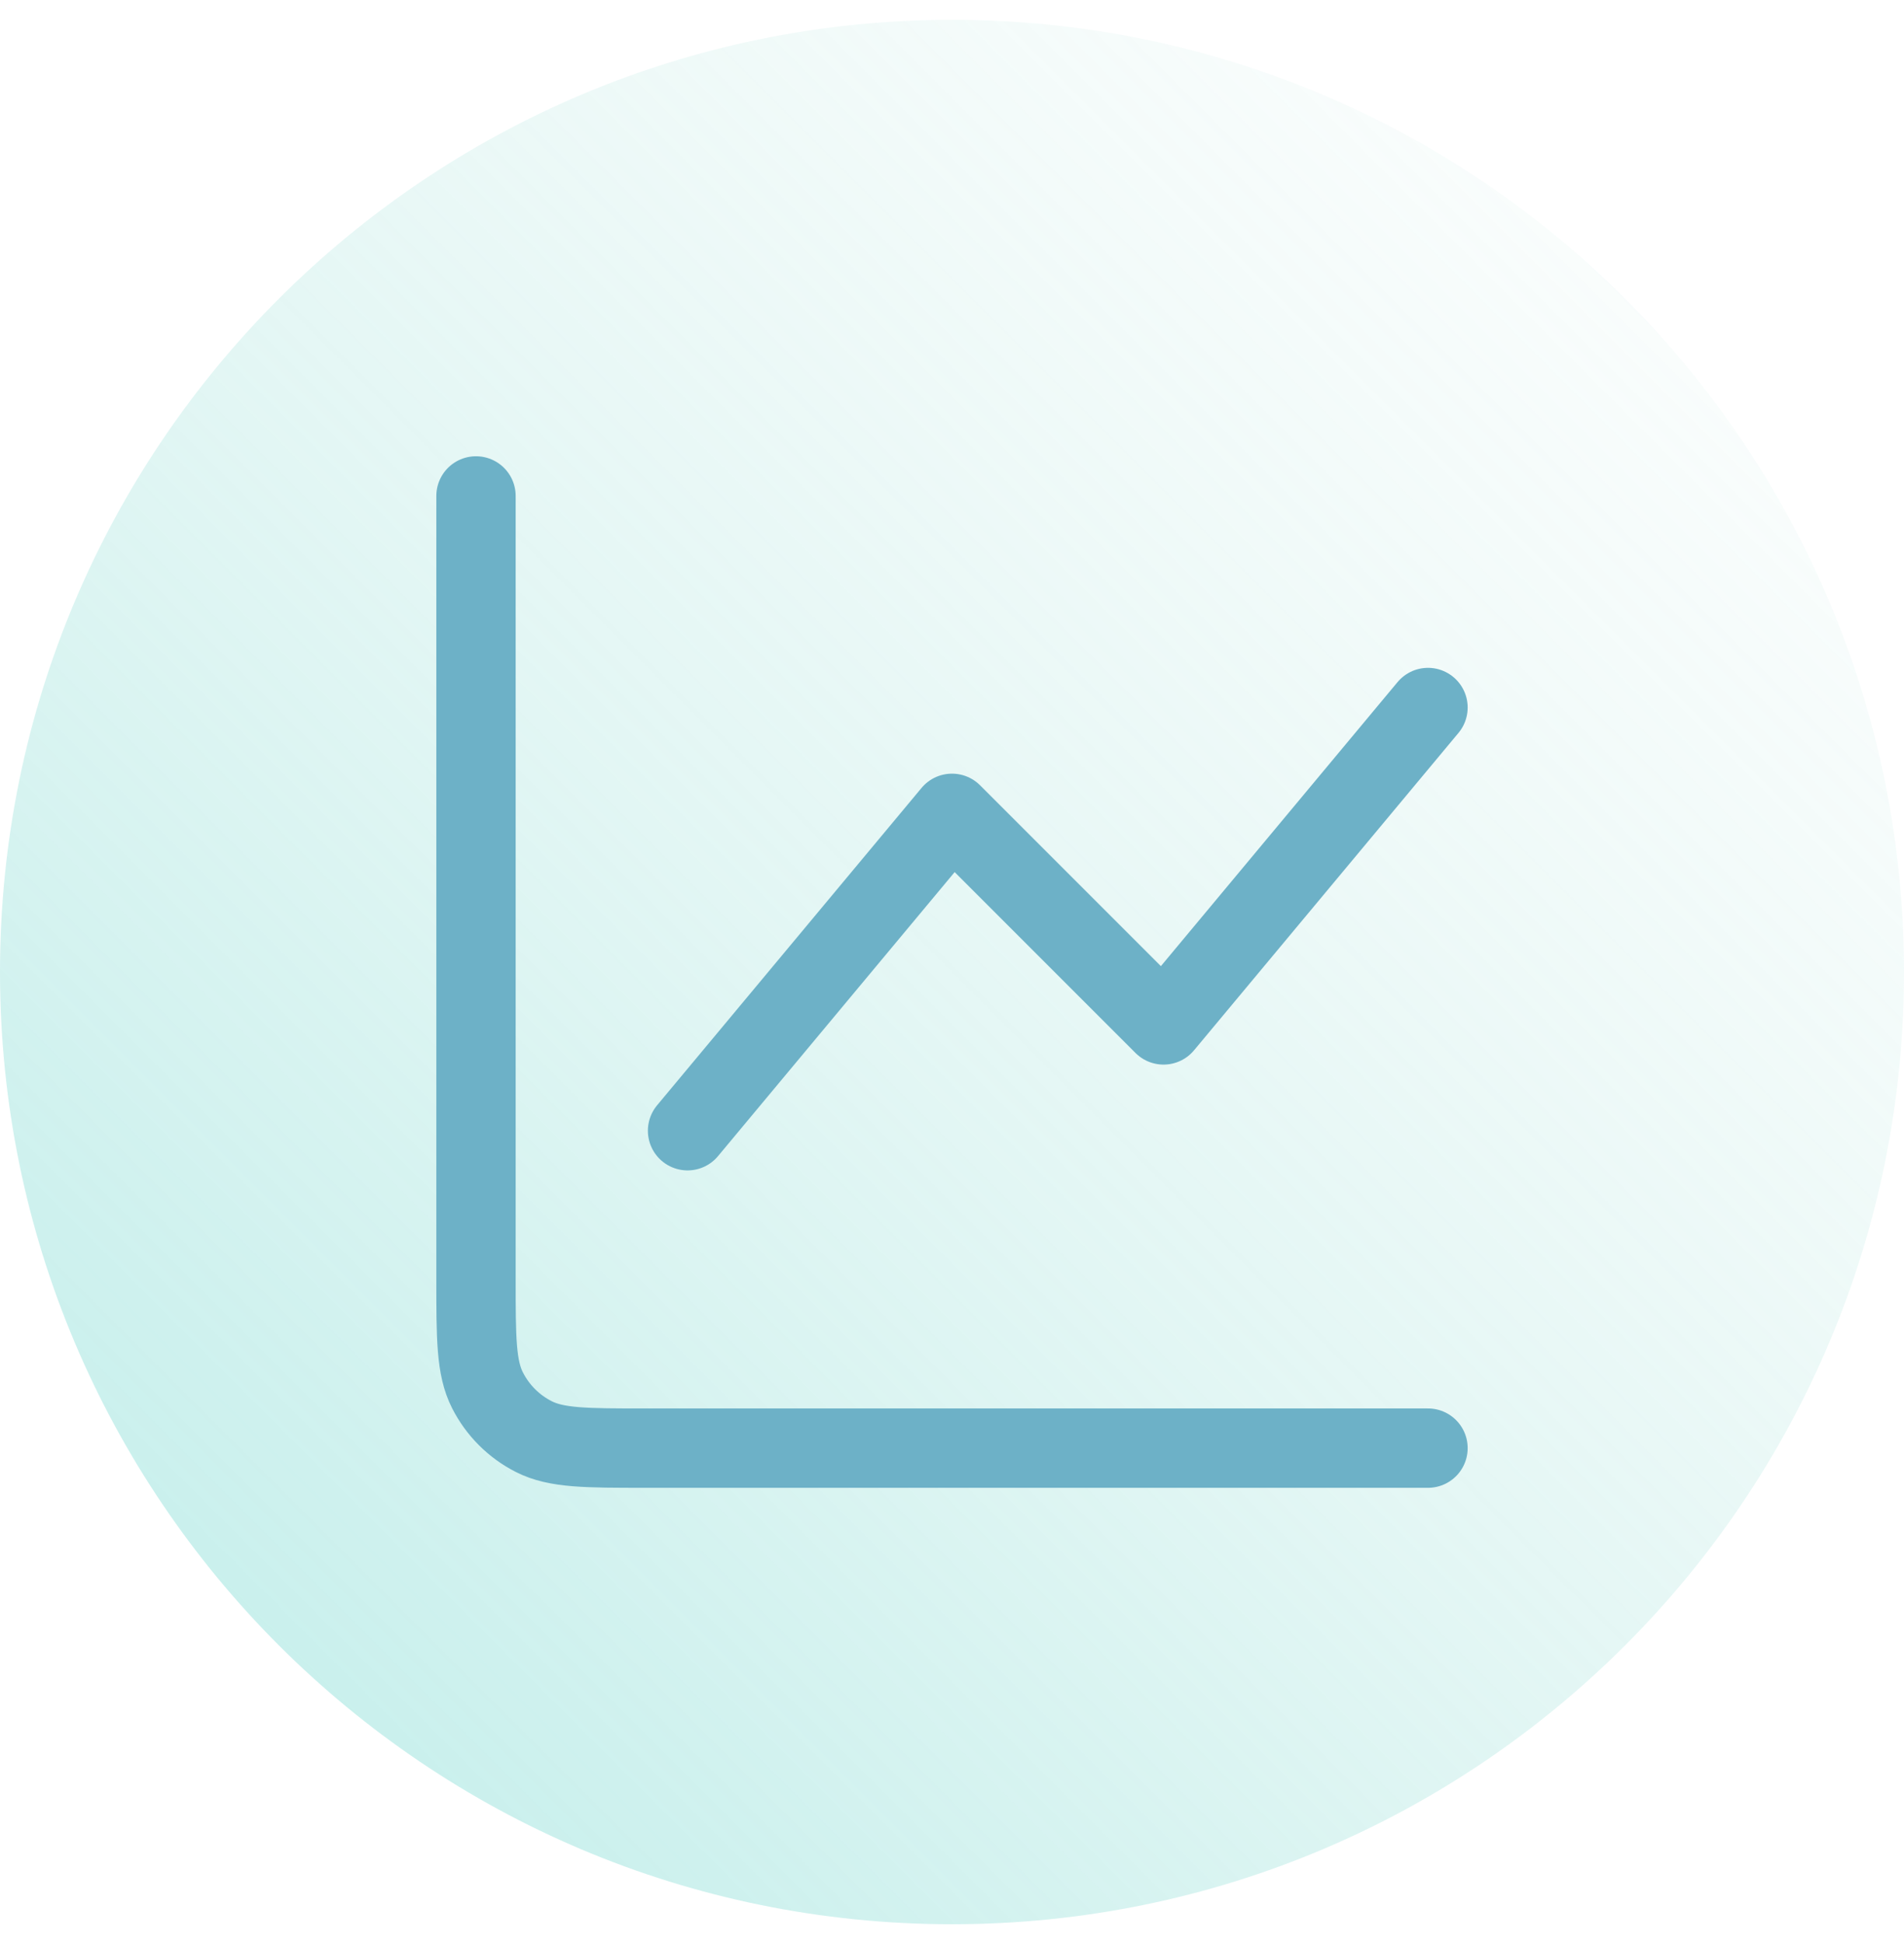 <svg xmlns="http://www.w3.org/2000/svg" width="48" height="49" viewBox="0 0 48 49" fill="none"><path d="M0 24.5C0 11.245 10.745 0.5 24 0.5C37.255 0.5 48 11.245 48 24.5C48 37.755 37.255 48.5 24 48.5C10.745 48.5 0 37.755 0 24.5Z" fill="url(#paint0_linear_24601_3103)"></path><path d="M36 36.5H16.267C14.773 36.5 14.027 36.5 13.456 36.209C12.954 35.954 12.546 35.546 12.291 35.044C12 34.474 12 33.727 12 32.233V12.5M17.333 28.5L24 20.5L29.333 25.833L36 17.833" stroke="#6DB1C7" stroke-width="2" stroke-linecap="round" stroke-linejoin="round"></path><defs><linearGradient id="paint0_linear_24601_3103" x1="48" y1="0.5" x2="5.72205e-06" y2="48.5" gradientUnits="userSpaceOnUse"><stop stop-color="#B2E1D8" stop-opacity="0"></stop><stop offset="1" stop-color="#7ADBD4" stop-opacity="0.5"></stop></linearGradient></defs></svg>